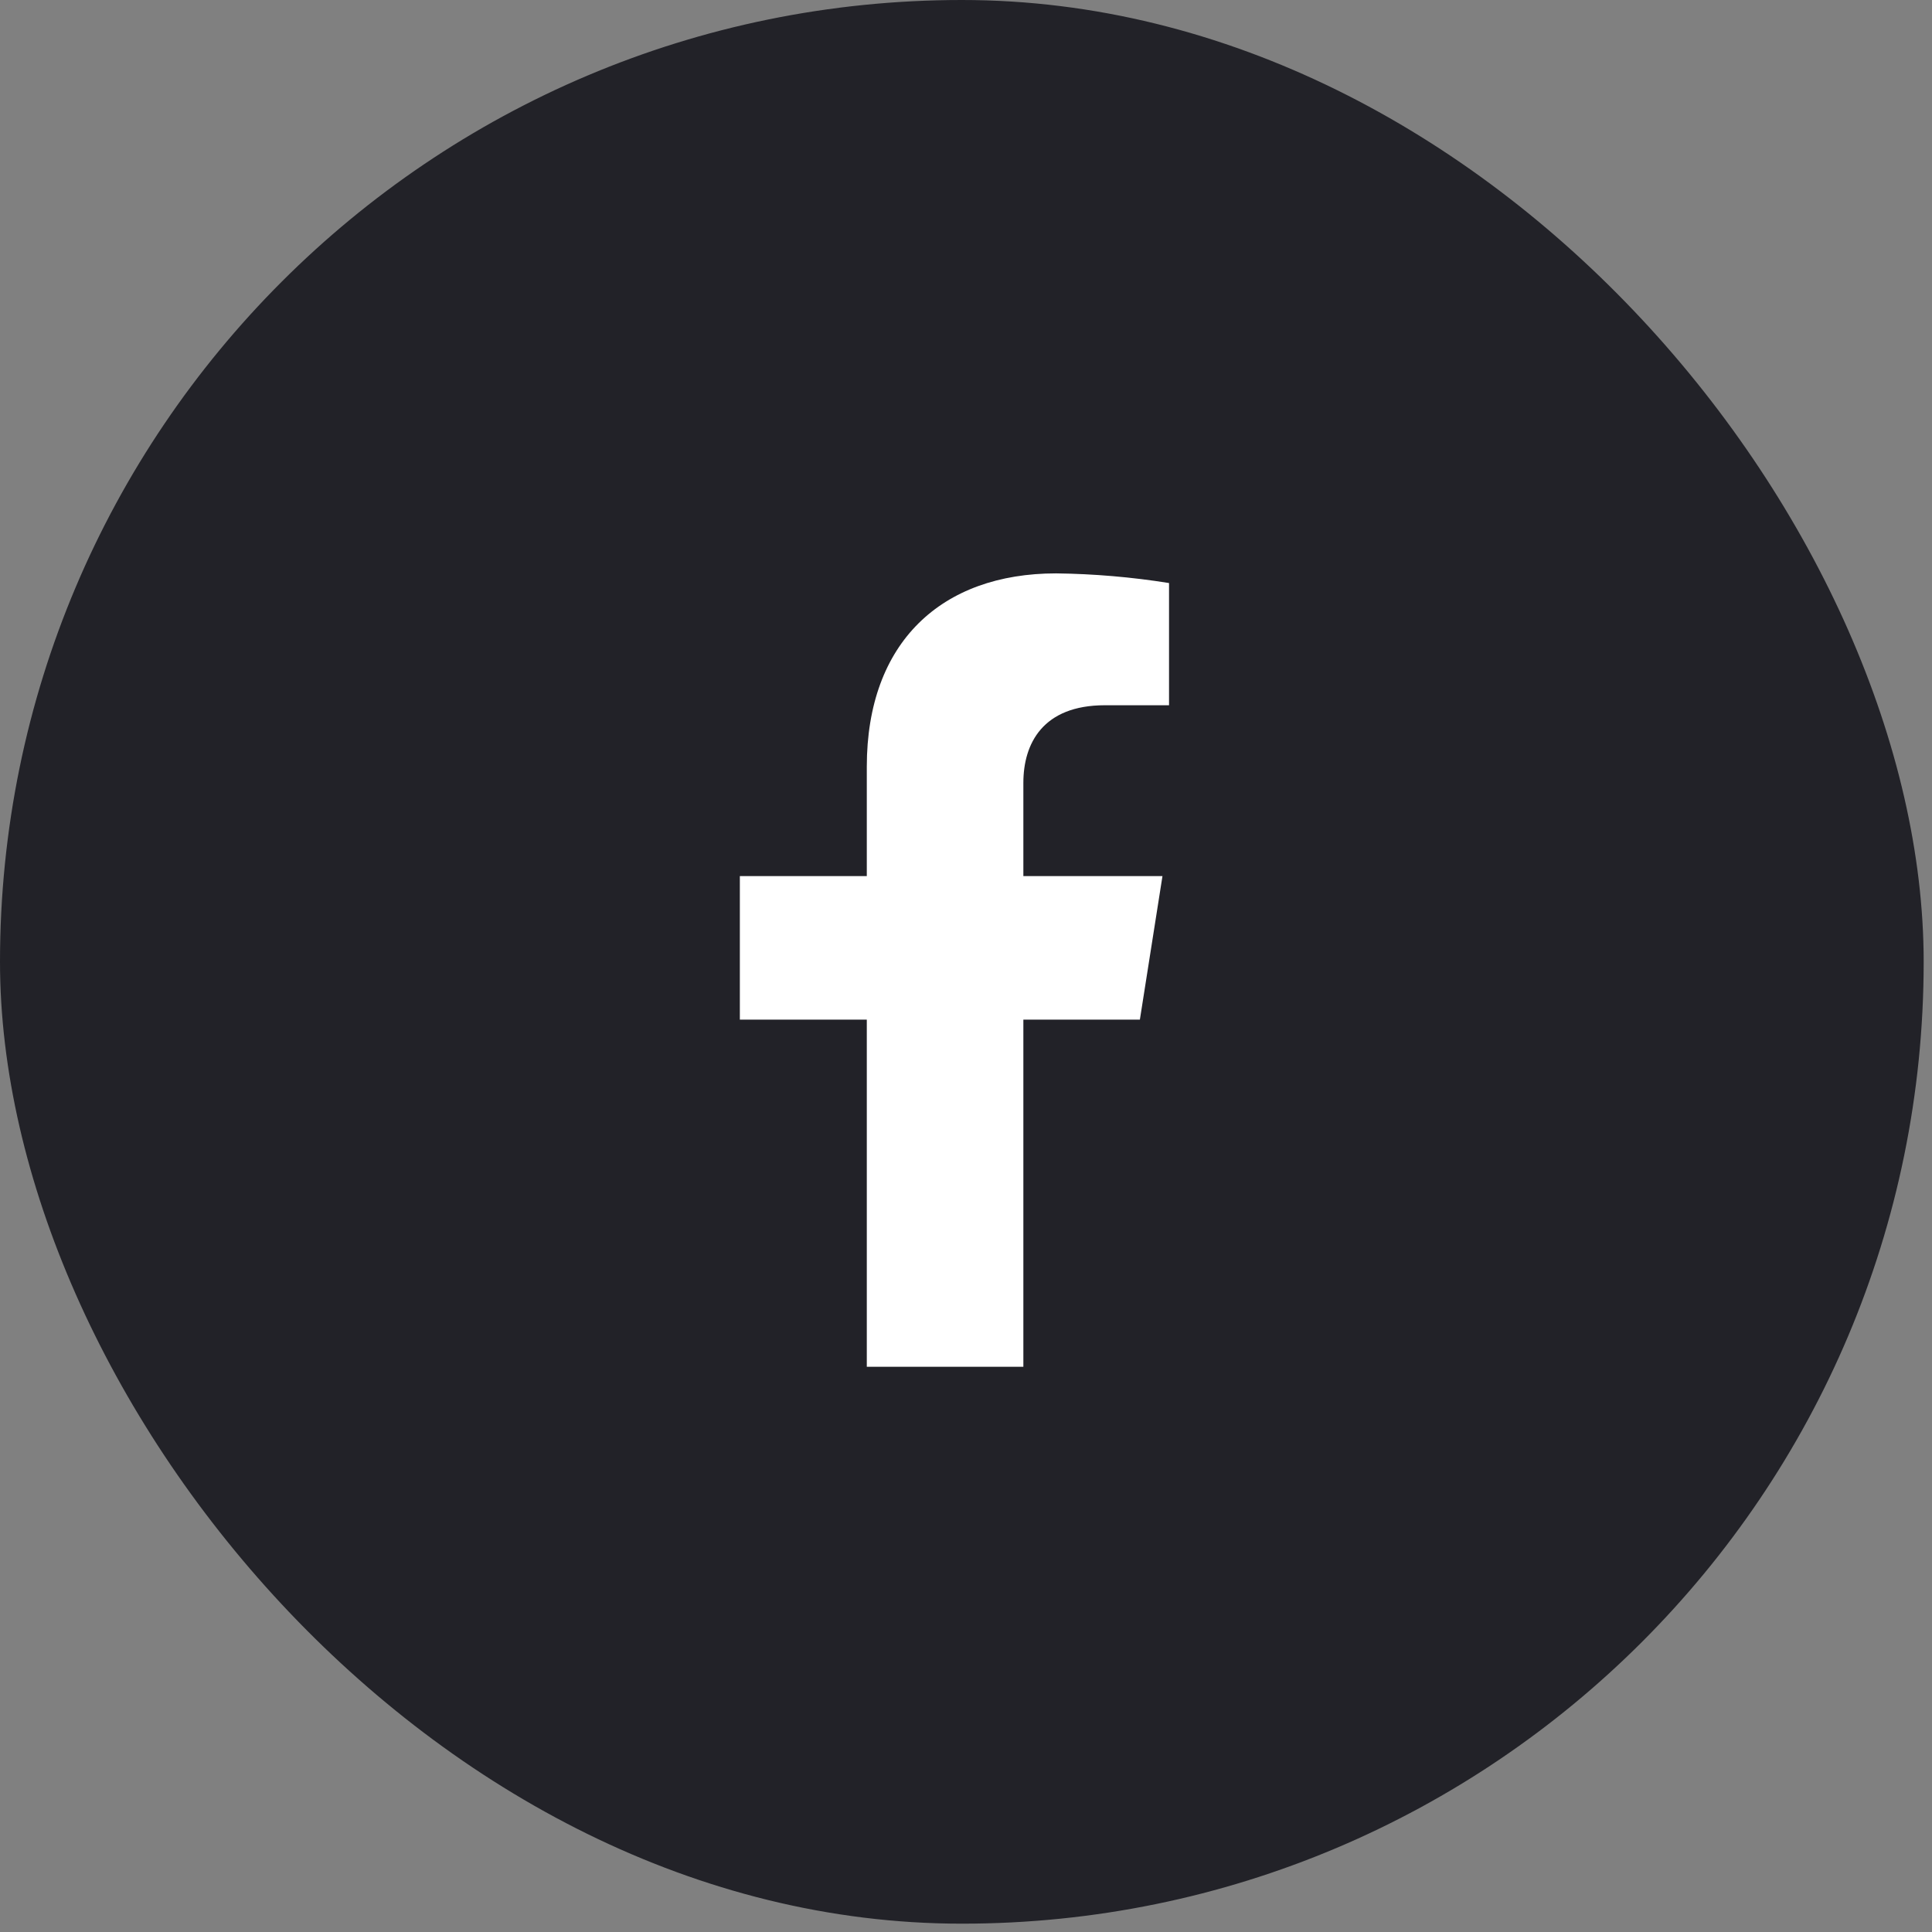 <svg xmlns="http://www.w3.org/2000/svg" width="55" height="55" viewBox="0 0 55 55" fill="none">
  <rect x="0" y="0" width="55" height="55" fill="#808080" stroke="none"/>
  <rect width="54.763" height="54.763" rx="27.381" fill="#222228"/>
  <path d="M32.45 29.027L33.093 24.941H29.133V22.286C29.133 21.169 29.686 20.077 31.454 20.077H33.28V16.598C32.217 16.428 31.142 16.336 30.065 16.323C26.805 16.323 24.676 18.283 24.676 21.826V24.941H21.062V29.027H24.676V38.909H29.133V29.027H32.45Z" fill="white"/>
</svg>